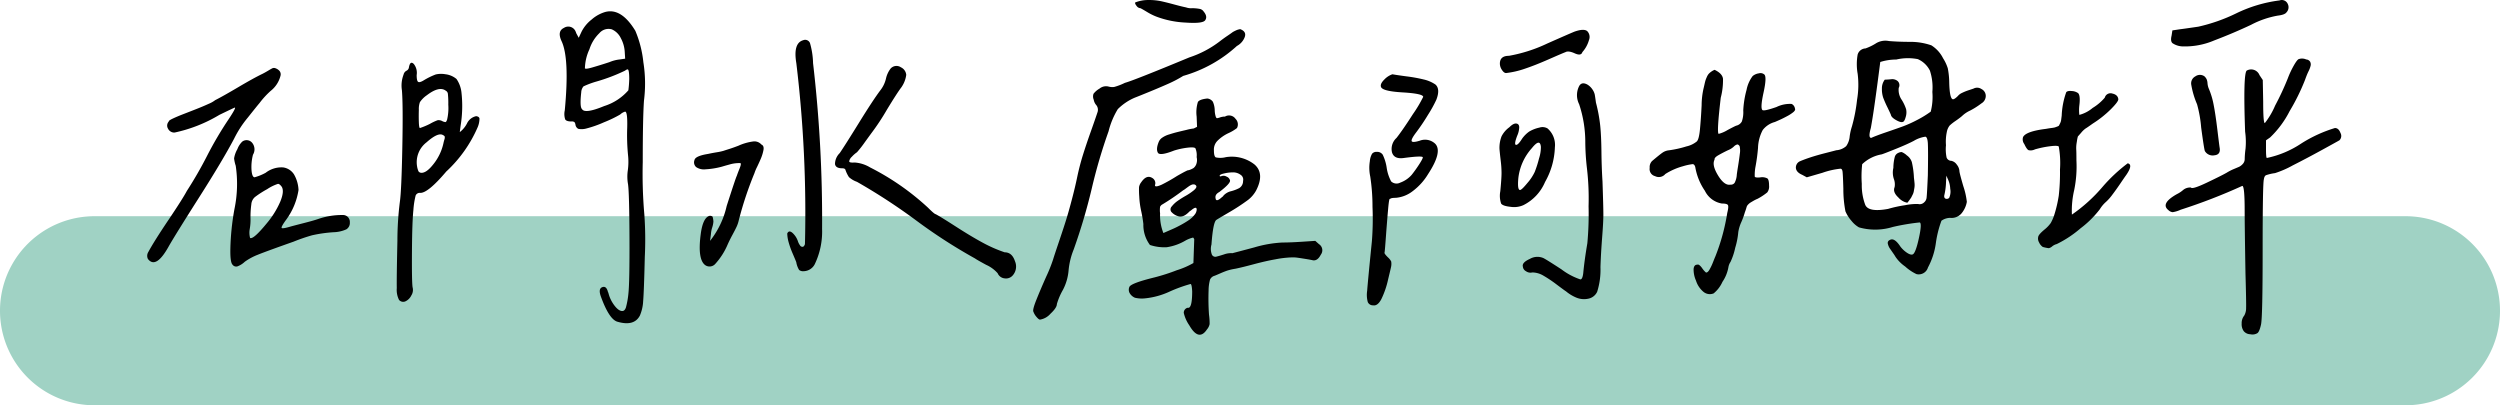 <svg xmlns="http://www.w3.org/2000/svg" width="238" height="38.583" viewBox="0 0 238 38.583">
  <g id="组_349" data-name="组 349" transform="translate(2524 -9803.689)">
    <path id="路径_536" data-name="路径 536" d="M9,0H229a9,9,0,0,1,0,18H9A9,9,0,0,1,9,0Z" transform="translate(-2524 9824.272)" fill="#a0d2c4"/>
    <path id="路径_537" data-name="路径 537" d="M-93.359-22.578q.234-.117.527-.293t.41-.234a.386.386,0,0,1,.273-.02.967.967,0,0,1,.352.2.513.513,0,0,1,.156.547,2.66,2.66,0,0,1-.937,1.426A8.008,8.008,0,0,0-93.633-19.8q-.234.273-1.133,1.406a10.054,10.054,0,0,0-1.289,1.992q-1.094,2.07-3.281,5.508t-2.891,4.648q-1.25,2.3-2.031,1.289a.68.68,0,0,1,.039-.664q.547-1.016,1.914-3.047t1.758-2.773a37.772,37.772,0,0,0,1.914-3.32,34.2,34.2,0,0,1,2.07-3.516q.7-1.055.586-1.094-.039,0-1.484.7a13.87,13.87,0,0,1-4.258,1.68.657.657,0,0,1-.625-.371.56.56,0,0,1,.078-.684q-.039-.078.371-.273t1.016-.43q.605-.234,1.25-.488t1.152-.488a2.669,2.669,0,0,0,.625-.352q.7-.352,2.188-1.23T-93.359-22.578Zm-.742,9.844a4.755,4.755,0,0,0,1.055-.43,2.447,2.447,0,0,1,1.66-.508,1.465,1.465,0,0,1,1.035.664,3.233,3.233,0,0,1,.43,1.484A6.432,6.432,0,0,1-91.055-8.75q-.547.742-.469.84t.859-.137q.43-.117,1.348-.352t1.348-.391A7.038,7.038,0,0,1-85.7-9.141a.652.652,0,0,1,.664.7.707.707,0,0,1-.332.664,3.121,3.121,0,0,1-1.191.273,13.108,13.108,0,0,0-2.07.293,16.974,16.974,0,0,0-1.758.605q-2.656.938-3.418,1.25a5.614,5.614,0,0,0-1.23.664,2.076,2.076,0,0,1-.723.449.431.431,0,0,1-.449-.176q-.234-.234-.2-1.6a23.845,23.845,0,0,1,.391-3.711,11.725,11.725,0,0,0,.117-4.1,3.519,3.519,0,0,1-.156-.7,2.6,2.6,0,0,1,.313-.879,1.9,1.9,0,0,1,.469-.723.685.685,0,0,1,.938.117.978.978,0,0,1,.078,1.133,4.671,4.671,0,0,0-.137,1.484Q-94.336-12.734-94.1-12.734Zm2.578.9q-.2-.273-.352-.273a4.161,4.161,0,0,0-1.035.508,9.052,9.052,0,0,0-1.152.742,1.008,1.008,0,0,0-.352.7,8.739,8.739,0,0,0-.078,1.289,5.176,5.176,0,0,1-.078,1.094,1.93,1.93,0,0,0,.039.82q.313.156,1.563-1.367a8.4,8.4,0,0,0,1.309-2.09Q-91.25-11.406-91.523-11.836ZM-59.1,0q.234,0,.352-.352a7.952,7.952,0,0,0,.234-1.328q.117-1.094.1-5.312t-.137-5.078a4.077,4.077,0,0,1-.02-1.328,5.982,5.982,0,0,0,.02-1.445,19.518,19.518,0,0,1-.078-2.617q.039-1.523-.2-1.523a1.142,1.142,0,0,0-.469.273,11.689,11.689,0,0,1-1.543.742,10.485,10.485,0,0,1-1.66.586,1.654,1.654,0,0,1-.781.039.515.515,0,0,1-.273-.391.532.532,0,0,0-.1-.254.464.464,0,0,0-.293-.059q-.469,0-.586-.2a1.619,1.619,0,0,1-.039-.859q.469-4.961-.312-6.6-.43-.937.234-1.25a.751.751,0,0,1,1.094.313,1.516,1.516,0,0,1,.078.2l.234.43.273-.586a3.439,3.439,0,0,1,.957-1.152,3.4,3.4,0,0,1,1.309-.723q1.523-.391,2.852,1.8a10.436,10.436,0,0,1,.762,2.988,12.843,12.843,0,0,1,.059,3.652q-.117,1.68-.117,5.84a44.739,44.739,0,0,0,.156,5.059,33.584,33.584,0,0,1,.039,3.984q-.078,3.281-.156,4.2A3.974,3.974,0,0,1-57.422.43q-.547,1.055-2.148.586-.781-.234-1.562-2.383-.273-.742.117-.9t.547.43a.113.113,0,0,0,.039.078,3.23,3.23,0,0,0,.566,1.211Q-59.453,0-59.1,0Zm.234-24.687a3.113,3.113,0,0,0-.371-1.289,1.727,1.727,0,0,0-.859-.84,1.146,1.146,0,0,0-1.191.371,3.637,3.637,0,0,0-.937,1.523,4.5,4.5,0,0,0-.43,1.758q-.078.2.684-.02t1.641-.508a3.464,3.464,0,0,1,.957-.254l.547-.078Zm.43,2.617q0-.937-.156-.937a.474.474,0,0,0-.234.117A16.96,16.96,0,0,1-61.6-21.836a8.106,8.106,0,0,0-1.191.449.94.94,0,0,0-.215.566q-.156,1.406.078,1.6.273.469,2.109-.293a5.053,5.053,0,0,0,2.3-1.5A10.29,10.29,0,0,0-58.437-22.07ZM-74.57-17.031a2.491,2.491,0,0,0,.684-.82,1.248,1.248,0,0,1,.879-.7q.273.039.313.215a2.128,2.128,0,0,1-.156.8,12.5,12.5,0,0,1-3.008,4.258q-1.719,2.031-2.461,2.031A.425.425,0,0,0-78.77-11a7.736,7.736,0,0,0-.215,1.387q-.117,1.094-.137,3.945t.059,3.4a.965.965,0,0,1-.117.781,1.188,1.188,0,0,1-.566.566.518.518,0,0,1-.605-.137,2.123,2.123,0,0,1-.215-1.133q-.02-.9.059-4.492a29.746,29.746,0,0,1,.234-3.711q.156-1.094.234-5.176t-.039-5.449a2.9,2.9,0,0,1,.156-1.484.557.557,0,0,1,.273-.371.407.407,0,0,0,.234-.293q.117-.7.469-.352a1.353,1.353,0,0,1,.273,1.055q0,.547.137.645t.527-.137a6.639,6.639,0,0,1,1.152-.566,2.307,2.307,0,0,1,.918-.02,2,2,0,0,1,1.055.449,2.771,2.771,0,0,1,.469,1.23,11.572,11.572,0,0,1-.078,3.242Zm-3.789-.391a7.013,7.013,0,0,0,.938-.391,4.843,4.843,0,0,1,.742-.352.716.716,0,0,1,.43.078.754.754,0,0,0,.332.1q.059-.02.137-.215a4.809,4.809,0,0,0,.117-1.445,7.946,7.946,0,0,0-.039-1.035.378.378,0,0,0-.2-.293q-.625-.469-1.8.43a2.455,2.455,0,0,0-.664.664,1.943,1.943,0,0,0-.1.723q-.02.605,0,1.172T-78.359-17.422Zm2.227,1.484q.039-.2.1-.391A.6.6,0,0,0-76-16.6q-.02-.078-.176-.156-.469-.273-1.562.7a2.38,2.38,0,0,0-.9,2.266,1.973,1.973,0,0,0,.137.488.328.328,0,0,0,.215.137q.508.078,1.211-.82A4.848,4.848,0,0,0-76.133-15.937Zm34.258-9.844a.493.493,0,0,1,.645.273,7.536,7.536,0,0,1,.293,1.914,128.477,128.477,0,0,1,.859,15.781,7.176,7.176,0,0,1-.7,3.359,1.222,1.222,0,0,1-1.055.664.606.606,0,0,1-.43-.117,2.057,2.057,0,0,1-.273-.742q-.039-.117-.332-.8a7.916,7.916,0,0,1-.41-1.152,3.338,3.338,0,0,1-.117-.781q.2-.43.664.117a1.848,1.848,0,0,1,.352.625,1.369,1.369,0,0,0,.2.391.271.271,0,0,0,.254.137q.137-.02.215-.254a119.253,119.253,0,0,0-.82-17.227Q-42.852-25.508-41.875-25.781ZM-29.258-9.219q.508.273,1.934,1.191t2.5,1.5a13.112,13.112,0,0,0,2.129.938q.7,0,.977.84a1.277,1.277,0,0,1-.2,1.348.848.848,0,0,1-.781.293.8.8,0,0,1-.664-.488,3.192,3.192,0,0,0-1.094-.8q-.9-.488-1.055-.605a50.623,50.623,0,0,1-5.625-3.633A56.622,56.622,0,0,0-36.758-12.3a2.24,2.24,0,0,1-.762-.449,3,3,0,0,1-.332-.684q-.039-.156-.312-.156-.625,0-.684-.41a1.473,1.473,0,0,1,.449-1.035q.508-.742,1.836-2.891t2.031-3.086A2.858,2.858,0,0,0-34-22.109a2.441,2.441,0,0,1,.449-.977.75.75,0,0,1,.977-.117.876.876,0,0,1,.508.723,2.658,2.658,0,0,1-.469,1.191q-.391.508-1.387,2.148a21.578,21.578,0,0,1-1.387,2.109q-.117.156-.684.938a10.45,10.45,0,0,1-.762.977,2.813,2.813,0,0,0-.488.43.764.764,0,0,0-.254.43q0,.156.508.117a3.28,3.28,0,0,1,1.484.469A24.122,24.122,0,0,1-30-9.844Q-29.375-9.219-29.258-9.219ZM-50.742-6.68A8.284,8.284,0,0,0-49.16-10q.879-2.734.957-2.852.078-.234.234-.625.234-.547.117-.605a3.278,3.278,0,0,0-1.055.137q-.43.117-.7.2a7.667,7.667,0,0,1-1.562.254,1.311,1.311,0,0,1-.9-.215.6.6,0,0,1-.156-.664q.078-.391,1.289-.586.352-.078.82-.156a4.959,4.959,0,0,0,.645-.137q.176-.059.547-.176t.879-.312a5,5,0,0,1,1.445-.41.883.883,0,0,1,.742.293q.273.117.2.527a3.876,3.876,0,0,1-.234.781q-.156.371-.371.82a4.13,4.13,0,0,0-.254.605,33.667,33.667,0,0,0-1.484,4.453,3.121,3.121,0,0,1-.215.645q-.137.293-.391.762t-.449.9a6.516,6.516,0,0,1-1.191,1.875.723.723,0,0,1-.957.117q-.742-.547-.43-2.93.2-1.562.82-1.758a.36.36,0,0,1,.313.078,2.137,2.137,0,0,1,.078.469,2.5,2.5,0,0,1-.117.566,2.48,2.48,0,0,0-.117.605ZM-5.43-28.906a1.409,1.409,0,0,0,.566.078,3.639,3.639,0,0,1,.7.059.58.58,0,0,1,.41.254q.391.469.156.82-.2.352-1.875.234A9.029,9.029,0,0,1-8.2-28.008a5.377,5.377,0,0,1-.918-.449q-.488-.293-.645-.371a.489.489,0,0,1-.371-.215q-.176-.215-.137-.332A3.387,3.387,0,0,1-9-29.609a5.616,5.616,0,0,1,1.211.117q.527.117,1.25.313T-5.43-28.906Zm5.156,2.07q.625.234.43.762a1.6,1.6,0,0,1-.742.84A12.732,12.732,0,0,1-5.7-22.383a11.227,11.227,0,0,1-1.367.723q-.742.332-1.738.742t-1.5.605a5.1,5.1,0,0,0-1.621,1.094,7.6,7.6,0,0,0-.879,2.109,50.209,50.209,0,0,0-1.6,5.449,54.747,54.747,0,0,1-1.719,5.8,6.935,6.935,0,0,0-.488,2.012,4.859,4.859,0,0,1-.527,1.816,6.181,6.181,0,0,0-.586,1.367q0,.352-.605.918a1.682,1.682,0,0,1-1,.566q-.117,0-.332-.254a1.517,1.517,0,0,1-.293-.488q-.117-.156.273-1.133t.938-2.207a14.752,14.752,0,0,0,.664-1.66q.078-.273.586-1.777t.7-2.148q.2-.645.508-1.816t.508-2.148q.234-1.094.547-2.09t.723-2.148q.41-1.152.645-1.855a.714.714,0,0,0-.1-.684,1.045,1.045,0,0,1-.254-.527.773.773,0,0,1-.02-.566,1.911,1.911,0,0,1,.566-.488.977.977,0,0,1,.859-.2,1.356,1.356,0,0,0,.547.039,5.715,5.715,0,0,0,1.016-.391q.859-.234,6.133-2.422a9.769,9.769,0,0,0,2.891-1.523q.352-.273.7-.508t.449-.312a1.441,1.441,0,0,1,.254-.156q.156-.078.254-.117A1.786,1.786,0,0,1-.273-26.836Zm-2.5,11.563q0,.547.176.645a2.064,2.064,0,0,0,.957-.02,3.505,3.505,0,0,1,2.734.7q.977.859.156,2.461a2.923,2.923,0,0,1-.762.9A19.406,19.406,0,0,1-1.367-9.375q-1.133.664-1.172.7-.313.2-.469,2.344a1.532,1.532,0,0,0,.039.957.358.358,0,0,0,.41.2q.254-.059.742-.215a1.943,1.943,0,0,1,.8-.117q.313-.078,2.07-.547a11.384,11.384,0,0,1,2.7-.469q.742,0,1.914-.078L6.875-6.68l.352.313a.69.69,0,0,1,.176,1q-.332.645-.8.527-.156-.039-.762-.137T4.98-5.1a5.726,5.726,0,0,0-.781.02,9.129,9.129,0,0,0-1.113.156q-.9.156-2.07.469t-1.758.43a5.166,5.166,0,0,0-.762.176q-.293.1-.645.254t-.547.234a.664.664,0,0,0-.449.371,4.045,4.045,0,0,0-.137,1.035,22.025,22.025,0,0,0,.039,2.3,5.792,5.792,0,0,1,.059.9,1.136,1.136,0,0,1-.254.508q-.781,1.172-1.68-.391A3.427,3.427,0,0,1-5.645.176a.486.486,0,0,1,.371-.488q.43.117.43-1.562-.039-.7-.156-.7a13.9,13.9,0,0,0-1.992.723,7.274,7.274,0,0,1-2.344.645,2.807,2.807,0,0,1-.957-.059,1.034,1.034,0,0,1-.527-.488.664.664,0,0,1,0-.547q.156-.352,2.383-.9a18.293,18.293,0,0,0,2.129-.684A7.821,7.821,0,0,0-4.727-4.57l.078-2.266q-.078-.156-.117-.156a2.941,2.941,0,0,0-.7.273,4.944,4.944,0,0,1-1.8.645,4.322,4.322,0,0,1-1.6-.215,3.18,3.18,0,0,1-.625-1.992,12.276,12.276,0,0,0-.215-1.27A8.062,8.062,0,0,1-9.883-10.9a7.819,7.819,0,0,1-.02-.9,1.041,1.041,0,0,1,.215-.469q.508-.742,1.055-.391a.571.571,0,0,1,.273.586q-.156.391.625.039a15.589,15.589,0,0,0,1.445-.82Q-5.2-13.477-5.2-13.4a2.006,2.006,0,0,0,.488-.215.875.875,0,0,0,.254-.352,1.153,1.153,0,0,0,.039-.684,1.689,1.689,0,0,0-.117-.84q-.117-.137-.762-.059a7.121,7.121,0,0,0-1.27.273q-1.289.508-1.523.234-.234-.352.078-1.094A.9.9,0,0,1-7.7-16.5a2.261,2.261,0,0,1,.664-.312q.43-.137.742-.215t.9-.215a5.082,5.082,0,0,1,.7-.137l.313-.156-.039-.977A3.3,3.3,0,0,1-4.3-19.9q.156-.254.9-.332a.737.737,0,0,1,.527.313,2.141,2.141,0,0,1,.176.859,2.255,2.255,0,0,0,.1.566q.059.137.117.137a1.377,1.377,0,0,0,.293-.078,1.475,1.475,0,0,1,.469-.078.749.749,0,0,1,1,.215.745.745,0,0,1,.137.879,3.89,3.89,0,0,1-.82.488,3.7,3.7,0,0,0-1.035.723A1.182,1.182,0,0,0-2.773-15.273Zm.742,2.422a.568.568,0,0,1,.469.059.512.512,0,0,1,.313.332q.117.273-1.016,1.133-.43.234-.352.586.039.43.625-.117a.256.256,0,0,0,.117-.117,1.4,1.4,0,0,1,.723-.43A3.627,3.627,0,0,0-.371-11.7.773.773,0,0,0,0-12.383a.541.541,0,0,0-.234-.586A1.2,1.2,0,0,0-.977-13.2a3.7,3.7,0,0,0-.82.1q-.43.1-.43.215T-2.031-12.852Zm-2.383,3.2q0-.391-.547.078a.838.838,0,0,0-.2.156q-.547.547-1.016.391a1.386,1.386,0,0,1-.664-.43.4.4,0,0,1,.059-.508,2.586,2.586,0,0,1,.508-.488,8.906,8.906,0,0,1,.762-.488,5.427,5.427,0,0,0,.84-.566q.293-.254.215-.41a.29.29,0,0,0-.2-.137.452.452,0,0,0-.254.039,1.465,1.465,0,0,0-.273.156q-.137.1-.293.215a1.766,1.766,0,0,1-.234.156,22.1,22.1,0,0,1-1.953,1.328.5.5,0,0,0-.234.234,2.268,2.268,0,0,0,0,.625,4.593,4.593,0,0,0,.313,1.875l.313-.137.625-.273q.312-.137.742-.371a8.529,8.529,0,0,0,.742-.449,2.374,2.374,0,0,0,.527-.488A.846.846,0,0,0-4.414-9.648ZM25.039-22.656q-.2,0-.391-.293a1.078,1.078,0,0,1-.2-.605q0-.742.859-.742a14.23,14.23,0,0,0,3.652-1.172q2.207-.977,2.6-1.133.9-.313,1.211-.039a.792.792,0,0,1,.156.859,2.892,2.892,0,0,1-.625,1.133q-.117.391-.723.117t-.879-.117q-.313.117-1.6.684t-2.285.9A8.336,8.336,0,0,1,25.039-22.656Zm-10.82.117q.43.078,1.348.2a14.113,14.113,0,0,1,1.621.293,3.263,3.263,0,0,1,1.133.488q.469.43.078,1.445a12.188,12.188,0,0,1-.8,1.445,19.255,19.255,0,0,1-1.191,1.758q-.43.586-.352.742t.742-.039a1.4,1.4,0,0,1,1.484.273q.742.742-.664,2.891a5.724,5.724,0,0,1-1.484,1.641,3.032,3.032,0,0,1-1.6.625q-.469,0-.547.117-.078-.156-.176.938t-.2,2.48q-.1,1.387-.137,1.66-.078.078.313.469a1.372,1.372,0,0,1,.313.391,1.329,1.329,0,0,1,0,.469q0,.039-.293,1.25a8.326,8.326,0,0,1-.645,1.875q-.352.664-.781.586a.528.528,0,0,1-.508-.312,2.594,2.594,0,0,1-.059-1.074q.059-.84.449-4.707a26.84,26.84,0,0,0,.059-3.281,18.976,18.976,0,0,0-.215-2.891,3.914,3.914,0,0,1-.039-1.445,1.689,1.689,0,0,1,.215-.723.534.534,0,0,1,.449-.176.623.623,0,0,1,.566.273,4.293,4.293,0,0,1,.371,1.211,3.94,3.94,0,0,0,.43,1.328.747.747,0,0,0,.859.117,2.645,2.645,0,0,0,1.094-.742,12.682,12.682,0,0,0,.762-1.074q.332-.527.293-.605-.078-.156-1.836.078-.9.117-1.094-.547a1.417,1.417,0,0,1,.43-1.367q.586-.742,1.563-2.266a12.185,12.185,0,0,0,.977-1.641q0-.313-1.992-.43-1.953-.117-2.031-.547-.078-.273.313-.664A1.91,1.91,0,0,1,14.219-22.539Zm18.555.977a1.534,1.534,0,0,1,.488.469,1.439,1.439,0,0,1,.215.469q.039.2.117.781A14.712,14.712,0,0,1,34-17.656q.1.977.117,2.5t.1,2.813Q34.3-9.922,34.3-9.2T34.18-6.953q-.117,1.523-.156,2.773a6.983,6.983,0,0,1-.312,2.344,1.177,1.177,0,0,1-.859.664,1.9,1.9,0,0,1-1.113-.1,3.782,3.782,0,0,1-1-.605q-.078-.039-.859-.625a12.065,12.065,0,0,0-1.309-.879,2.123,2.123,0,0,0-1.035-.293.732.732,0,0,1-.605-.117.538.538,0,0,1-.293-.43q-.117-.391.664-.742a1.431,1.431,0,0,1,1.289-.078q.312.156,1.719,1.074a6.274,6.274,0,0,0,1.8.957q.2,0,.273-.586.117-1.25.391-2.852a30.359,30.359,0,0,0,.117-3.535,24.632,24.632,0,0,0-.156-3.613,22.777,22.777,0,0,1-.156-2.461,11.409,11.409,0,0,0-.586-3.633,1.908,1.908,0,0,1-.039-1.641Q32.188-21.875,32.773-21.562Zm-6.68,4.883q-.313.82-.117.859t.586-.586a2.813,2.813,0,0,1,.684-.684,3.253,3.253,0,0,1,.957-.371.95.95,0,0,1,.781.078,2.073,2.073,0,0,1,.7,1.8,7.139,7.139,0,0,1-.937,3.3,4.355,4.355,0,0,1-2.07,2.207,2.186,2.186,0,0,1-1.211.156q-.742-.078-.9-.312a2.29,2.29,0,0,1-.078-1.172q.117-1.211.117-1.738a9.813,9.813,0,0,0-.078-1.172q-.078-.645-.117-1.113a3.006,3.006,0,0,1,.2-1.211,2.432,2.432,0,0,1,.742-.859q.391-.391.664-.352t.273.371A2.154,2.154,0,0,1,26.094-16.68Zm.273,5.156q.156,0,.7-.664a4.515,4.515,0,0,0,.7-1.055,10.246,10.246,0,0,0,.41-1.289,3.51,3.51,0,0,0,.176-1.094q-.078-.859-.859.117A5.133,5.133,0,0,0,26.211-12.7Q26.094-11.523,26.367-11.523ZM68.2-13.281q.039.273.371,1.406a6.992,6.992,0,0,1,.332,1.484A2.356,2.356,0,0,1,68.4-9.3a1.248,1.248,0,0,1-1.094.43,1.478,1.478,0,0,0-.82.273,10.119,10.119,0,0,0-.527,2.09A6.849,6.849,0,0,1,65.2-4.141a.912.912,0,0,1-1.094.625,4.394,4.394,0,0,1-1.074-.723,3.531,3.531,0,0,1-.918-.918,3.738,3.738,0,0,0-.215-.332l-.312-.449a1.274,1.274,0,0,1-.2-.449.3.3,0,0,1,.176-.371q.43-.273,1.016.625a2.658,2.658,0,0,0,.625.586q.352.234.547.156.273-.117.586-1.543t.078-1.5a21.024,21.024,0,0,0-2.559.43,5.67,5.67,0,0,1-3.223.039,2.493,2.493,0,0,1-.7-.605,3.4,3.4,0,0,1-.586-.918,10.962,10.962,0,0,1-.2-2.148q-.039-1.367-.078-1.641t-.2-.273a7.442,7.442,0,0,0-1.719.391l-1.484.43-.43-.234q-.547-.234-.605-.625a.655.655,0,0,1,.371-.664q.469-.2,1.055-.391t1.367-.391q.781-.2,1.055-.273a1.579,1.579,0,0,0,.938-.391,1.859,1.859,0,0,0,.332-.918,5.114,5.114,0,0,1,.215-.957,15.39,15.39,0,0,0,.488-2.539,8.419,8.419,0,0,0,.059-2.461,5.243,5.243,0,0,1,0-1.855A.815.815,0,0,1,59.258-25a4.967,4.967,0,0,0,.938-.449,1.711,1.711,0,0,1,1.289-.254q.938.078,2.031.078a6.04,6.04,0,0,1,2.012.332,3.084,3.084,0,0,1,1.113,1.23,3.969,3.969,0,0,1,.449.957,7.327,7.327,0,0,1,.137,1.348q.039,1.562.352,1.6.156,0,.469-.312a1.089,1.089,0,0,1,.391-.293,4.785,4.785,0,0,1,.625-.254l.469-.156a.734.734,0,0,1,.762.039.73.73,0,0,1,.41.664.823.823,0,0,1-.41.7,7.305,7.305,0,0,1-1.074.684,2.822,2.822,0,0,0-.781.527q-.234.2-.625.469a4.444,4.444,0,0,0-.547.43,1.41,1.41,0,0,0-.273.625,4.428,4.428,0,0,0-.078,1.25,3.844,3.844,0,0,0,.059,1.172.484.484,0,0,0,.449.313.849.849,0,0,1,.527.371A1.07,1.07,0,0,1,68.2-13.281Zm-8.4-3.2q.43-.2,1.445-.547t1.563-.547a11.269,11.269,0,0,0,1.309-.586,9.974,9.974,0,0,0,1.348-.82,5.656,5.656,0,0,0,.156-1.875,5.124,5.124,0,0,0-.234-2.031,2.321,2.321,0,0,0-1.152-1.094,4.925,4.925,0,0,0-2.051.039,5.06,5.06,0,0,0-1.523.234q-.078.625-.254,1.953t-.332,2.4q-.156,1.074-.312,1.934Q59.492-16.484,59.8-16.484Zm1.016,1.563a3.567,3.567,0,0,0-1.875.938,10.351,10.351,0,0,0-.039,1.875,5.341,5.341,0,0,0,.313,1.953q.273.781,2.188.43a11.657,11.657,0,0,1,1.621-.352,5.652,5.652,0,0,1,1.23-.117.6.6,0,0,0,.586-.156.679.679,0,0,0,.234-.469q.039-.312.117-2.109.039-2.3,0-3.047-.039-.586-.234-.625a2.914,2.914,0,0,0-1.094.391q-.586.313-1.7.762T60.82-14.922Zm6.406,4.141a1.423,1.423,0,0,0,.1-.859,2.366,2.366,0,0,0-.215-.9l-.156-.352-.039.82a6.143,6.143,0,0,1-.156,1.055q-.039.234.117.313A.318.318,0,0,0,67.227-10.781Zm-6.133-11.25a6.023,6.023,0,0,0,.605-.039.8.8,0,0,1,.625.176.535.535,0,0,1,.1.645,1.67,1.67,0,0,0,.293,1.152,4.039,4.039,0,0,1,.41.879,1.475,1.475,0,0,1-.039.742q-.117.43-.273.469-.2.078-.645-.176t-.488-.488q-.039-.117-.332-.723a9.933,9.933,0,0,1-.41-.937,2.557,2.557,0,0,1-.117-.84A1.357,1.357,0,0,1,61.094-22.031Zm2.07,7.188a1.246,1.246,0,0,1,.508.664,8.15,8.15,0,0,1,.2,1.484q.039.312.059.547a1.709,1.709,0,0,1-.02.449q-.039.215-.059.332a1.2,1.2,0,0,1-.117.313l-.117.234q-.02.039-.176.254t-.2.254a1.528,1.528,0,0,1-.859-.508q-.547-.508-.352-.977a1.467,1.467,0,0,0-.078-.8,1.955,1.955,0,0,1-.039-1.035,4.351,4.351,0,0,1,.137-1.055.592.592,0,0,1,.332-.371.676.676,0,0,1,.332-.078A1.747,1.747,0,0,1,63.164-14.844ZM43.242-4.414q.156-.078.449.313a2.1,2.1,0,0,0,.371.43q.156.039.332-.254a5.013,5.013,0,0,0,.352-.742q.176-.449.215-.527a19.364,19.364,0,0,0,1.133-4.141q.156-.625.059-.762t-.566-.137a2.2,2.2,0,0,1-1.621-1.211,5.664,5.664,0,0,1-.918-2.266q-.078-.273-.254-.273a5.427,5.427,0,0,0-.918.2,6.188,6.188,0,0,0-1.68.742.8.8,0,0,1-.977.2.687.687,0,0,1-.508-.781.822.822,0,0,1,.234-.664q.742-.625,1-.8a1.3,1.3,0,0,1,.605-.215,9.914,9.914,0,0,0,1.66-.371,2.354,2.354,0,0,0,.957-.449q.234-.156.332-1.211t.156-2.266a7.452,7.452,0,0,1,.176-1.562q.039-.156.1-.43t.1-.391q.039-.117.117-.293a1.27,1.27,0,0,1,.156-.273,1.305,1.305,0,0,1,.234-.215,1.529,1.529,0,0,1,.352-.2q.742.352.8.859a6.593,6.593,0,0,1-.215,1.8q-.391,3.32-.2,3.438a3.131,3.131,0,0,0,.859-.371q.7-.371.82-.41a.808.808,0,0,0,.527-.391,2.7,2.7,0,0,0,.137-1.055,8.949,8.949,0,0,1,.313-1.953,3.187,3.187,0,0,1,.586-1.328,1.2,1.2,0,0,1,.586-.254.56.56,0,0,1,.508.1q.273.2-.059,1.719t-.1,1.68q.156.117,1.328-.293a2.908,2.908,0,0,1,1.445-.293.578.578,0,0,1,.313.43q.078.156-.156.352a3.489,3.489,0,0,1-.605.391q-.371.2-.664.332t-.488.215a2.161,2.161,0,0,0-1.152.762,3.857,3.857,0,0,0-.449,1.7,17.311,17.311,0,0,1-.234,1.758,4.253,4.253,0,0,0-.078.977q.039.117.508.078a1.066,1.066,0,0,1,.7.1q.156.137.156.684a.909.909,0,0,1-.176.645,5.6,5.6,0,0,1-.918.605,3.294,3.294,0,0,0-.43.215q-.234.137-.293.176a1.365,1.365,0,0,0-.176.156.58.58,0,0,0-.156.273,4.793,4.793,0,0,1-.156.469,7.052,7.052,0,0,1-.332.918,3.748,3.748,0,0,0-.293.957,7.389,7.389,0,0,1-.293,1.5,6.181,6.181,0,0,1-.449,1.348,1.264,1.264,0,0,0-.2.508,3.586,3.586,0,0,1-.566,1.387A3.01,3.01,0,0,1,44.8-1.68a.947.947,0,0,1-.957-.137,2.264,2.264,0,0,1-.723-1.074A2.606,2.606,0,0,1,42.891-4Q42.93-4.414,43.242-4.414Zm3.164-7.617a.434.434,0,0,0,.391-.176,1.888,1.888,0,0,0,.2-.684q0-.117.117-.84t.176-1.23a1.872,1.872,0,0,0-.02-.742q-.117-.156-.215-.156a.7.7,0,0,0-.332.2,1.741,1.741,0,0,1-.566.352q-.488.234-.9.469t-.371.43q-.273.508.332,1.5T46.406-12.031ZM90.938-27.07a16.3,16.3,0,0,0,3.613-1.27,13.213,13.213,0,0,1,4.121-1.23.616.616,0,0,1,.781.332.7.7,0,0,1-.117.8q-.156.234-.82.313a8.645,8.645,0,0,0-2.559.879q-1.7.8-3.5,1.484a7.087,7.087,0,0,1-3.086.566,1.807,1.807,0,0,1-.9-.312q-.2-.2-.078-.7l.078-.508.781-.117Q89.336-26.836,90.938-27.07ZM97.383-15.43q0,.82.078.859a9.342,9.342,0,0,0,3.262-1.367,12.978,12.978,0,0,1,3.223-1.484q.352,0,.527.469a.582.582,0,0,1-.1.7q-.2.117-1.66.918t-2.773,1.465a9.313,9.313,0,0,1-1.7.742,4.243,4.243,0,0,0-.859.2q-.156.078-.2.391-.117.391-.117,6.758,0,6.406-.156,7.07-.156.7-.352.82a.9.9,0,0,1-.664.1.836.836,0,0,1-.625-.293,1.114,1.114,0,0,1-.2-.723A1.134,1.134,0,0,1,95.313.43a1.429,1.429,0,0,0,.176-.723q.02-.488-.059-3.262-.078-4.609-.078-6.055,0-2.344-.234-2.3a53.931,53.931,0,0,1-5.859,2.266,2.83,2.83,0,0,1-.762.234.687.687,0,0,1-.41-.2q-.781-.625.82-1.523a2.656,2.656,0,0,0,.566-.371,1.041,1.041,0,0,1,.762-.254q.117.2,1.484-.449t1.914-.957a4.807,4.807,0,0,1,.684-.352l.508-.215a1.177,1.177,0,0,0,.332-.254.687.687,0,0,0,.2-.508,8.792,8.792,0,0,1,.078-.957,6.969,6.969,0,0,0-.039-1.621q-.2-5.547.156-5.82a.854.854,0,0,1,1.211.43l.313.469.039,2.07q0,2.031.156,2.031a7.2,7.2,0,0,0,.977-1.66,25.921,25.921,0,0,0,1.211-2.6,8.523,8.523,0,0,1,.566-1.211q.332-.586.488-.625a.958.958,0,0,1,.7.039.467.467,0,0,1,.371.215.546.546,0,0,1,.039.41,2.29,2.29,0,0,1-.176.469q-.117.234-.215.488t-.137.371a20.061,20.061,0,0,1-1.465,2.969,9.236,9.236,0,0,1-1.855,2.5l-.391.273Zm-5.859-6.914a.981.981,0,0,1,.215.293,1.279,1.279,0,0,1,.078.391,1.664,1.664,0,0,0,.137.527,7.357,7.357,0,0,1,.449,1.523q.176.9.352,2.363t.215,1.7q.117.664-.508.723a.856.856,0,0,1-.9-.41q-.078-.2-.352-2.246a11.737,11.737,0,0,0-.391-2.207,8.07,8.07,0,0,1-.547-1.836.752.752,0,0,1,.391-.82A.742.742,0,0,1,91.523-22.344ZM79.336-14.336a11.162,11.162,0,0,1-.215,2.832,8.56,8.56,0,0,0-.215,2.324,15.074,15.074,0,0,0,2.93-2.656,15.314,15.314,0,0,1,2.383-2.227q.547.117-.156,1.133-.117.156-.527.762t-.781,1.094a4.418,4.418,0,0,1-.605.684,3.008,3.008,0,0,0-.586.7,9.529,9.529,0,0,1-1.836,1.816,10.6,10.6,0,0,1-2.266,1.5,1.1,1.1,0,0,0-.43.215.729.729,0,0,1-.332.176,3.76,3.76,0,0,1-.566-.117,1.008,1.008,0,0,1-.352-.43A.712.712,0,0,1,75.7-7.07q.039-.234.664-.742a3.143,3.143,0,0,0,.527-.566,4.213,4.213,0,0,0,.332-.762,12.174,12.174,0,0,0,.43-1.836,19.353,19.353,0,0,0,.117-2.5,8.741,8.741,0,0,0-.117-2.187q-.117-.117-.859-.02a9.26,9.26,0,0,0-1.406.293.91.91,0,0,1-.605.078q-.176-.078-.41-.586a.728.728,0,0,1-.117-.664q.273-.547,2.188-.781.2-.039.488-.078a2.943,2.943,0,0,0,.352-.059q.059-.02.215-.078t.176-.1l.1-.2a.968.968,0,0,0,.1-.293q.02-.137.059-.449a7.5,7.5,0,0,1,.43-2.227q.117-.156.527-.117a1.143,1.143,0,0,1,.605.2q.234.234.117,1.172a3.891,3.891,0,0,0,0,.9,3.253,3.253,0,0,0,1.27-.664,4.755,4.755,0,0,0,1.152-.977.565.565,0,0,1,.723-.391q.527.117.566.547,0,.234-.723.957a10.057,10.057,0,0,1-1.7,1.348q-.547.391-.684.469a2.2,2.2,0,0,0-.43.41q-.293.332-.312.352a3.425,3.425,0,0,0-.1.508,3.214,3.214,0,0,0-.059.7Q79.336-15.2,79.336-14.336Z" transform="translate(-2405.66 9833.299)"/>
  </g>
</svg>

